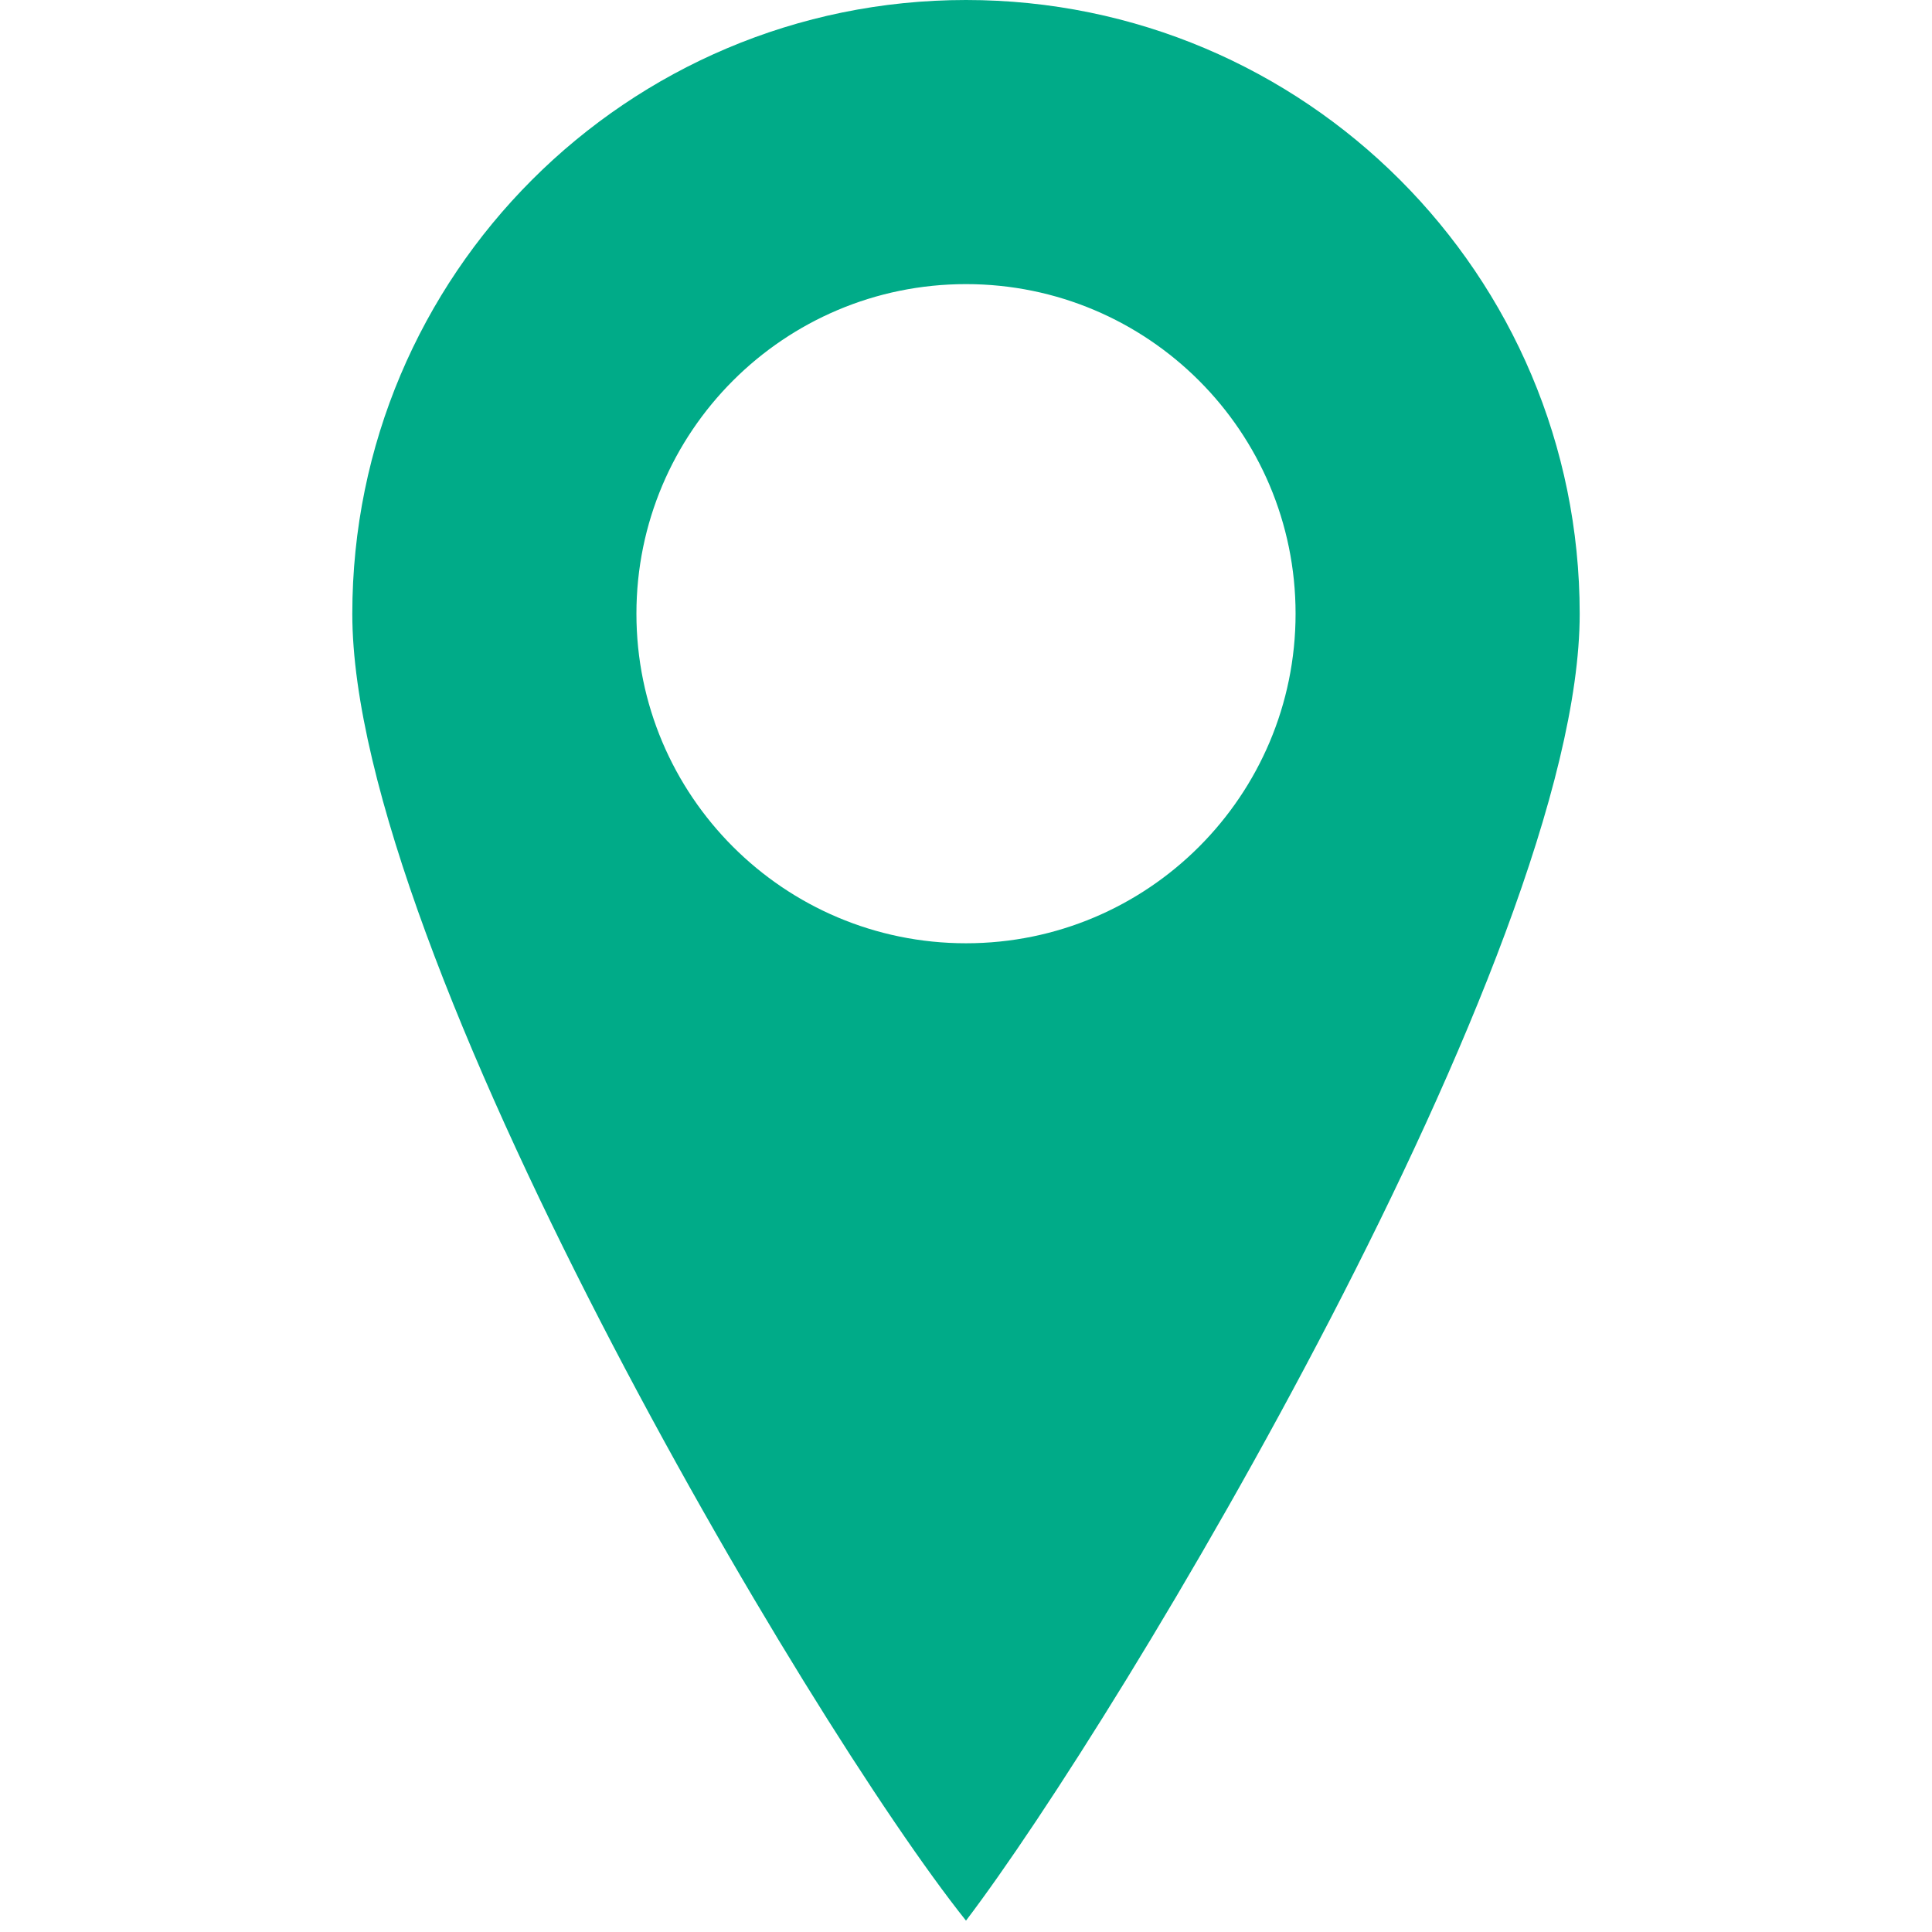 <svg width="170" height="170" viewBox="0 0 170 170" fill="none" xmlns="http://www.w3.org/2000/svg">
<path fill-rule="evenodd" clip-rule="evenodd" d="M85 169C98.5 151.251 139 83.852 139 54.018C139 24.185 114.823 0 85 0C55.177 0 31 24.185 31 54.018C31 83.852 71.114 151.637 85 169ZM85 83C101.016 83 114 70.016 114 54C114 37.984 101.016 25 85 25C68.984 25 56 37.984 56 54C56 70.016 68.984 83 85 83Z" fill="#00AB88"/>
</svg>
